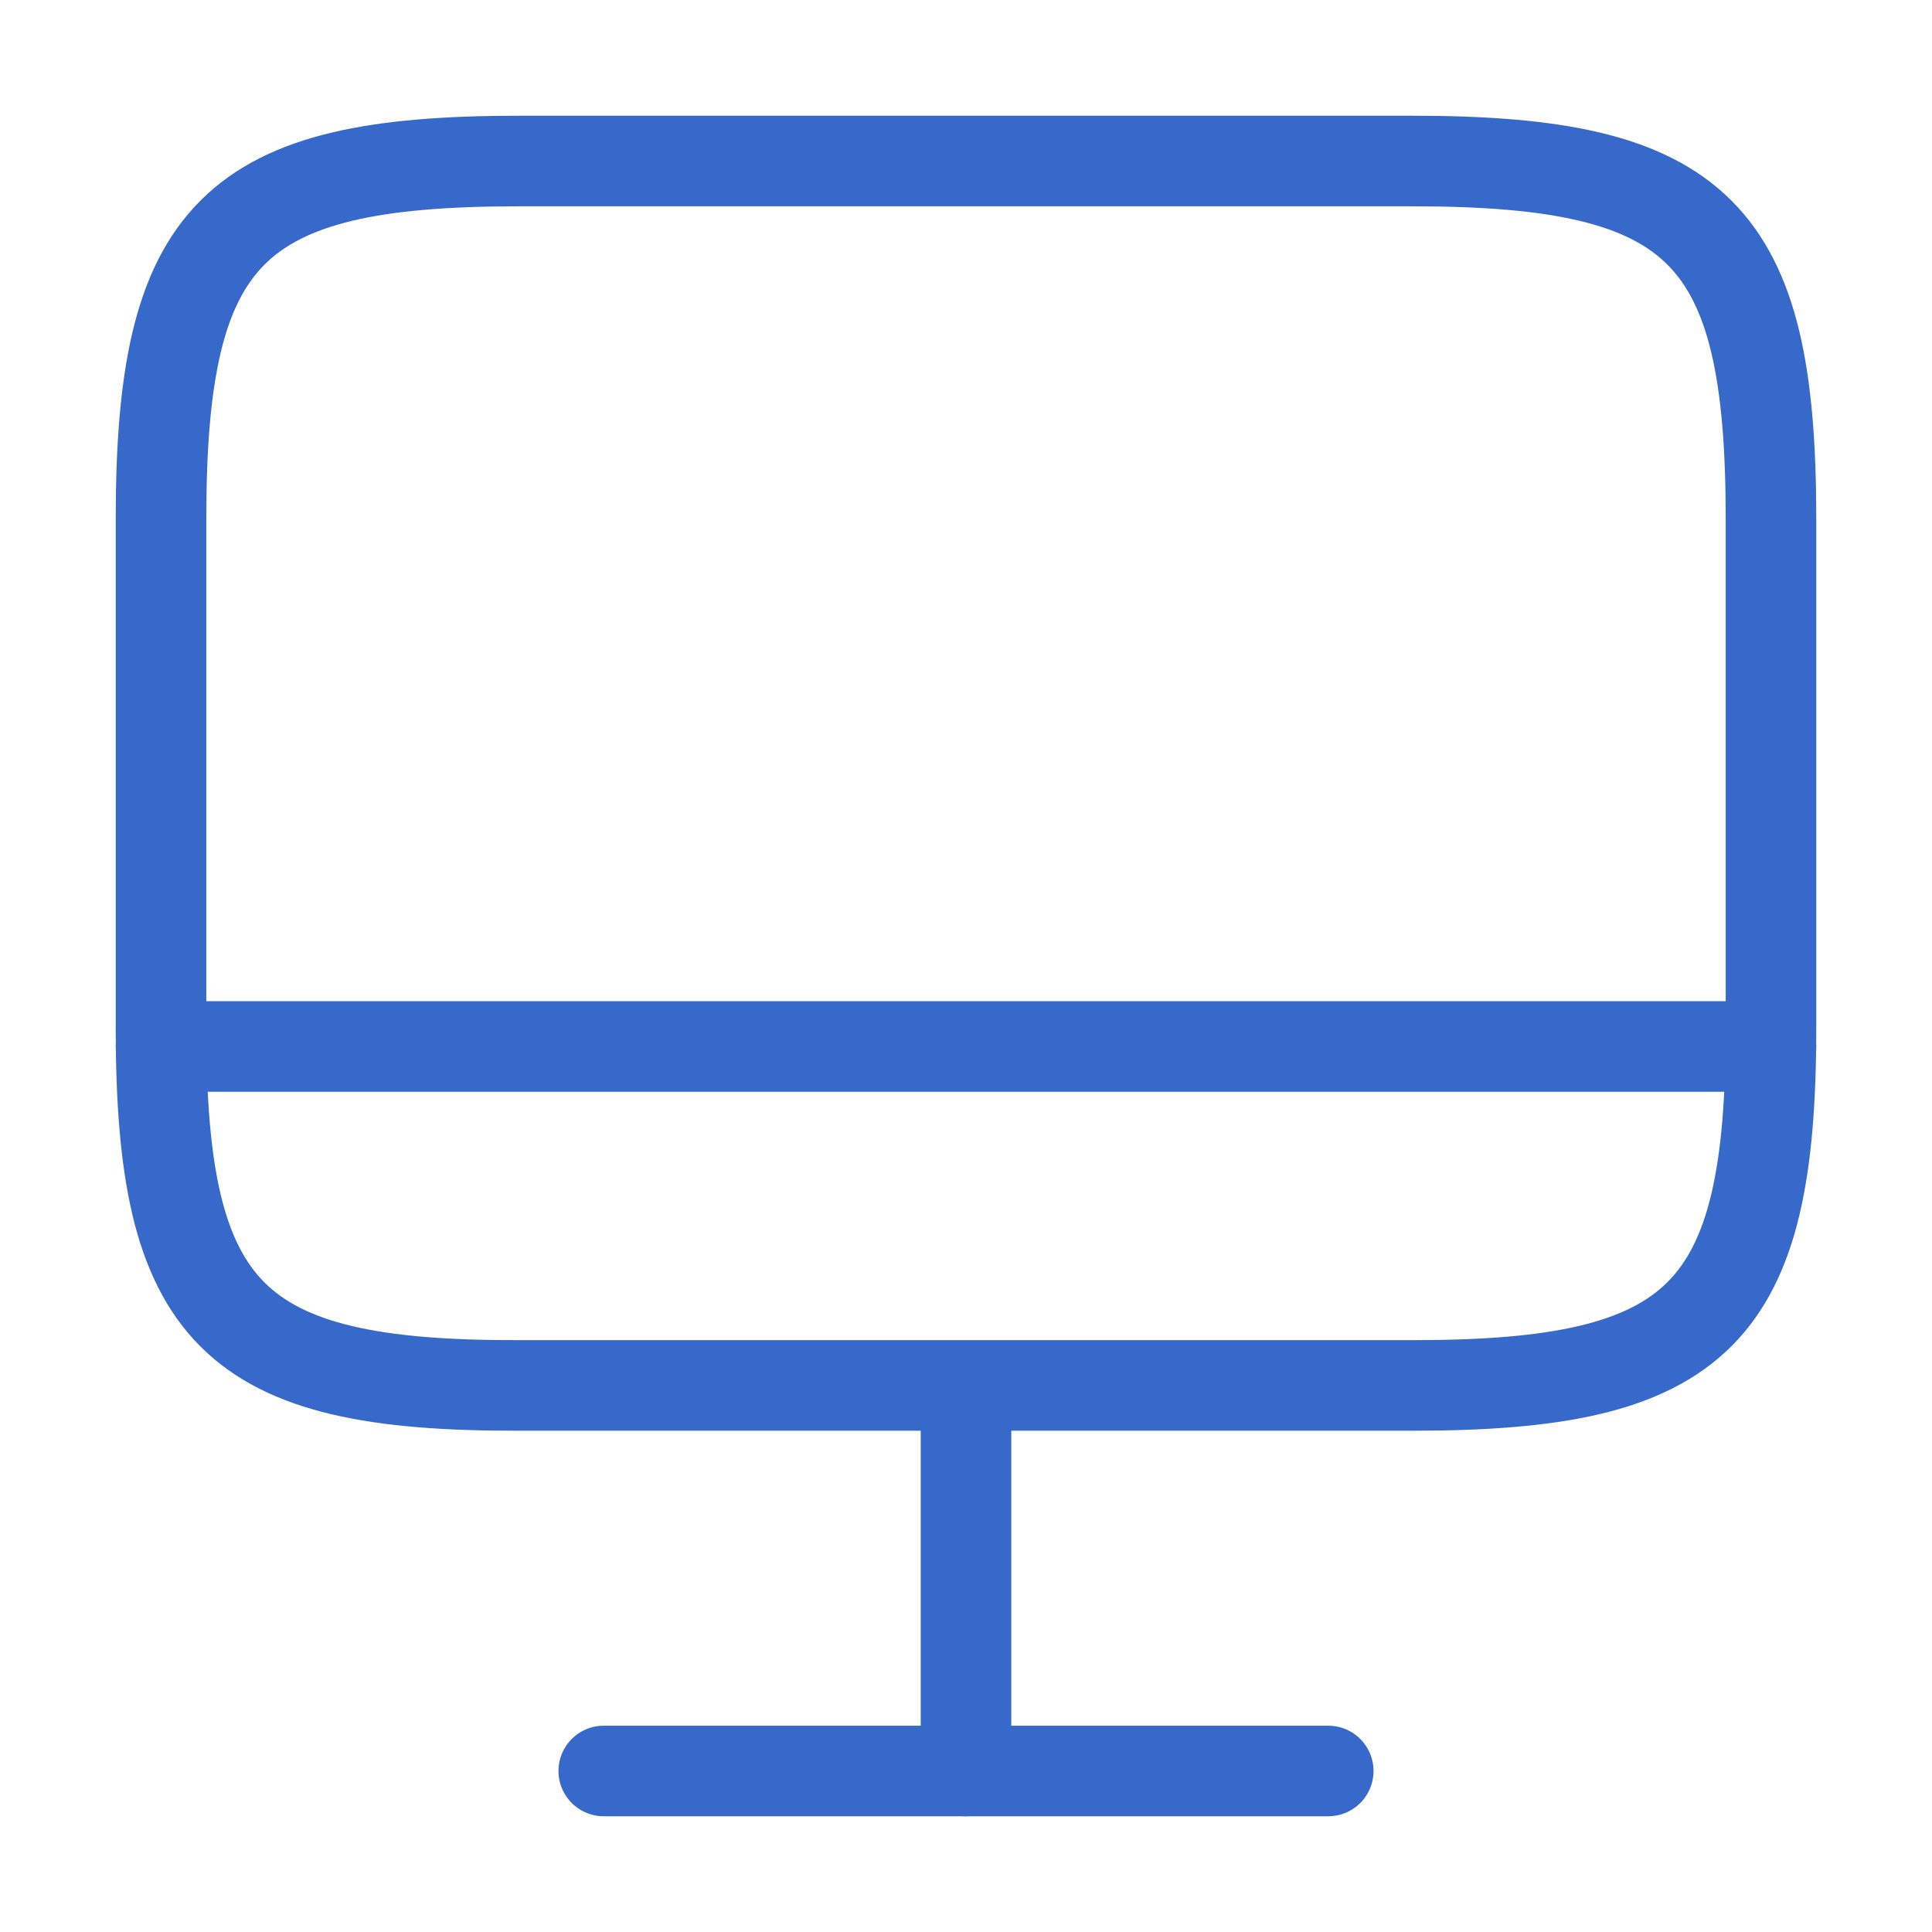 <svg xmlns="http://www.w3.org/2000/svg" width="32" height="32" viewBox="0 0 32 32" fill="none"><g id="vuesax/linear/monitor"><g id="monitor"><path id="Vector" d="M8.587 2.667H23.4C28.147 2.667 29.333 3.853 29.333 8.587V17.027C29.333 21.773 28.147 22.947 23.413 22.947H8.587C3.853 22.96 2.667 21.773 2.667 17.04V8.587C2.667 3.853 3.853 2.667 8.587 2.667Z" stroke="#3669C9" stroke-width="1.5" stroke-linecap="round" stroke-linejoin="round"></path><path id="Vector_2" d="M16 22.96V29.333" stroke="#3669C9" stroke-width="1.5" stroke-linecap="round" stroke-linejoin="round"></path><path id="Vector_3" d="M2.667 17.333H29.333" stroke="#3669C9" stroke-width="1.5" stroke-linecap="round" stroke-linejoin="round"></path><path id="Vector_4" d="M10 29.333H22" stroke="#3669C9" stroke-width="1.5" stroke-linecap="round" stroke-linejoin="round"></path></g></g></svg>